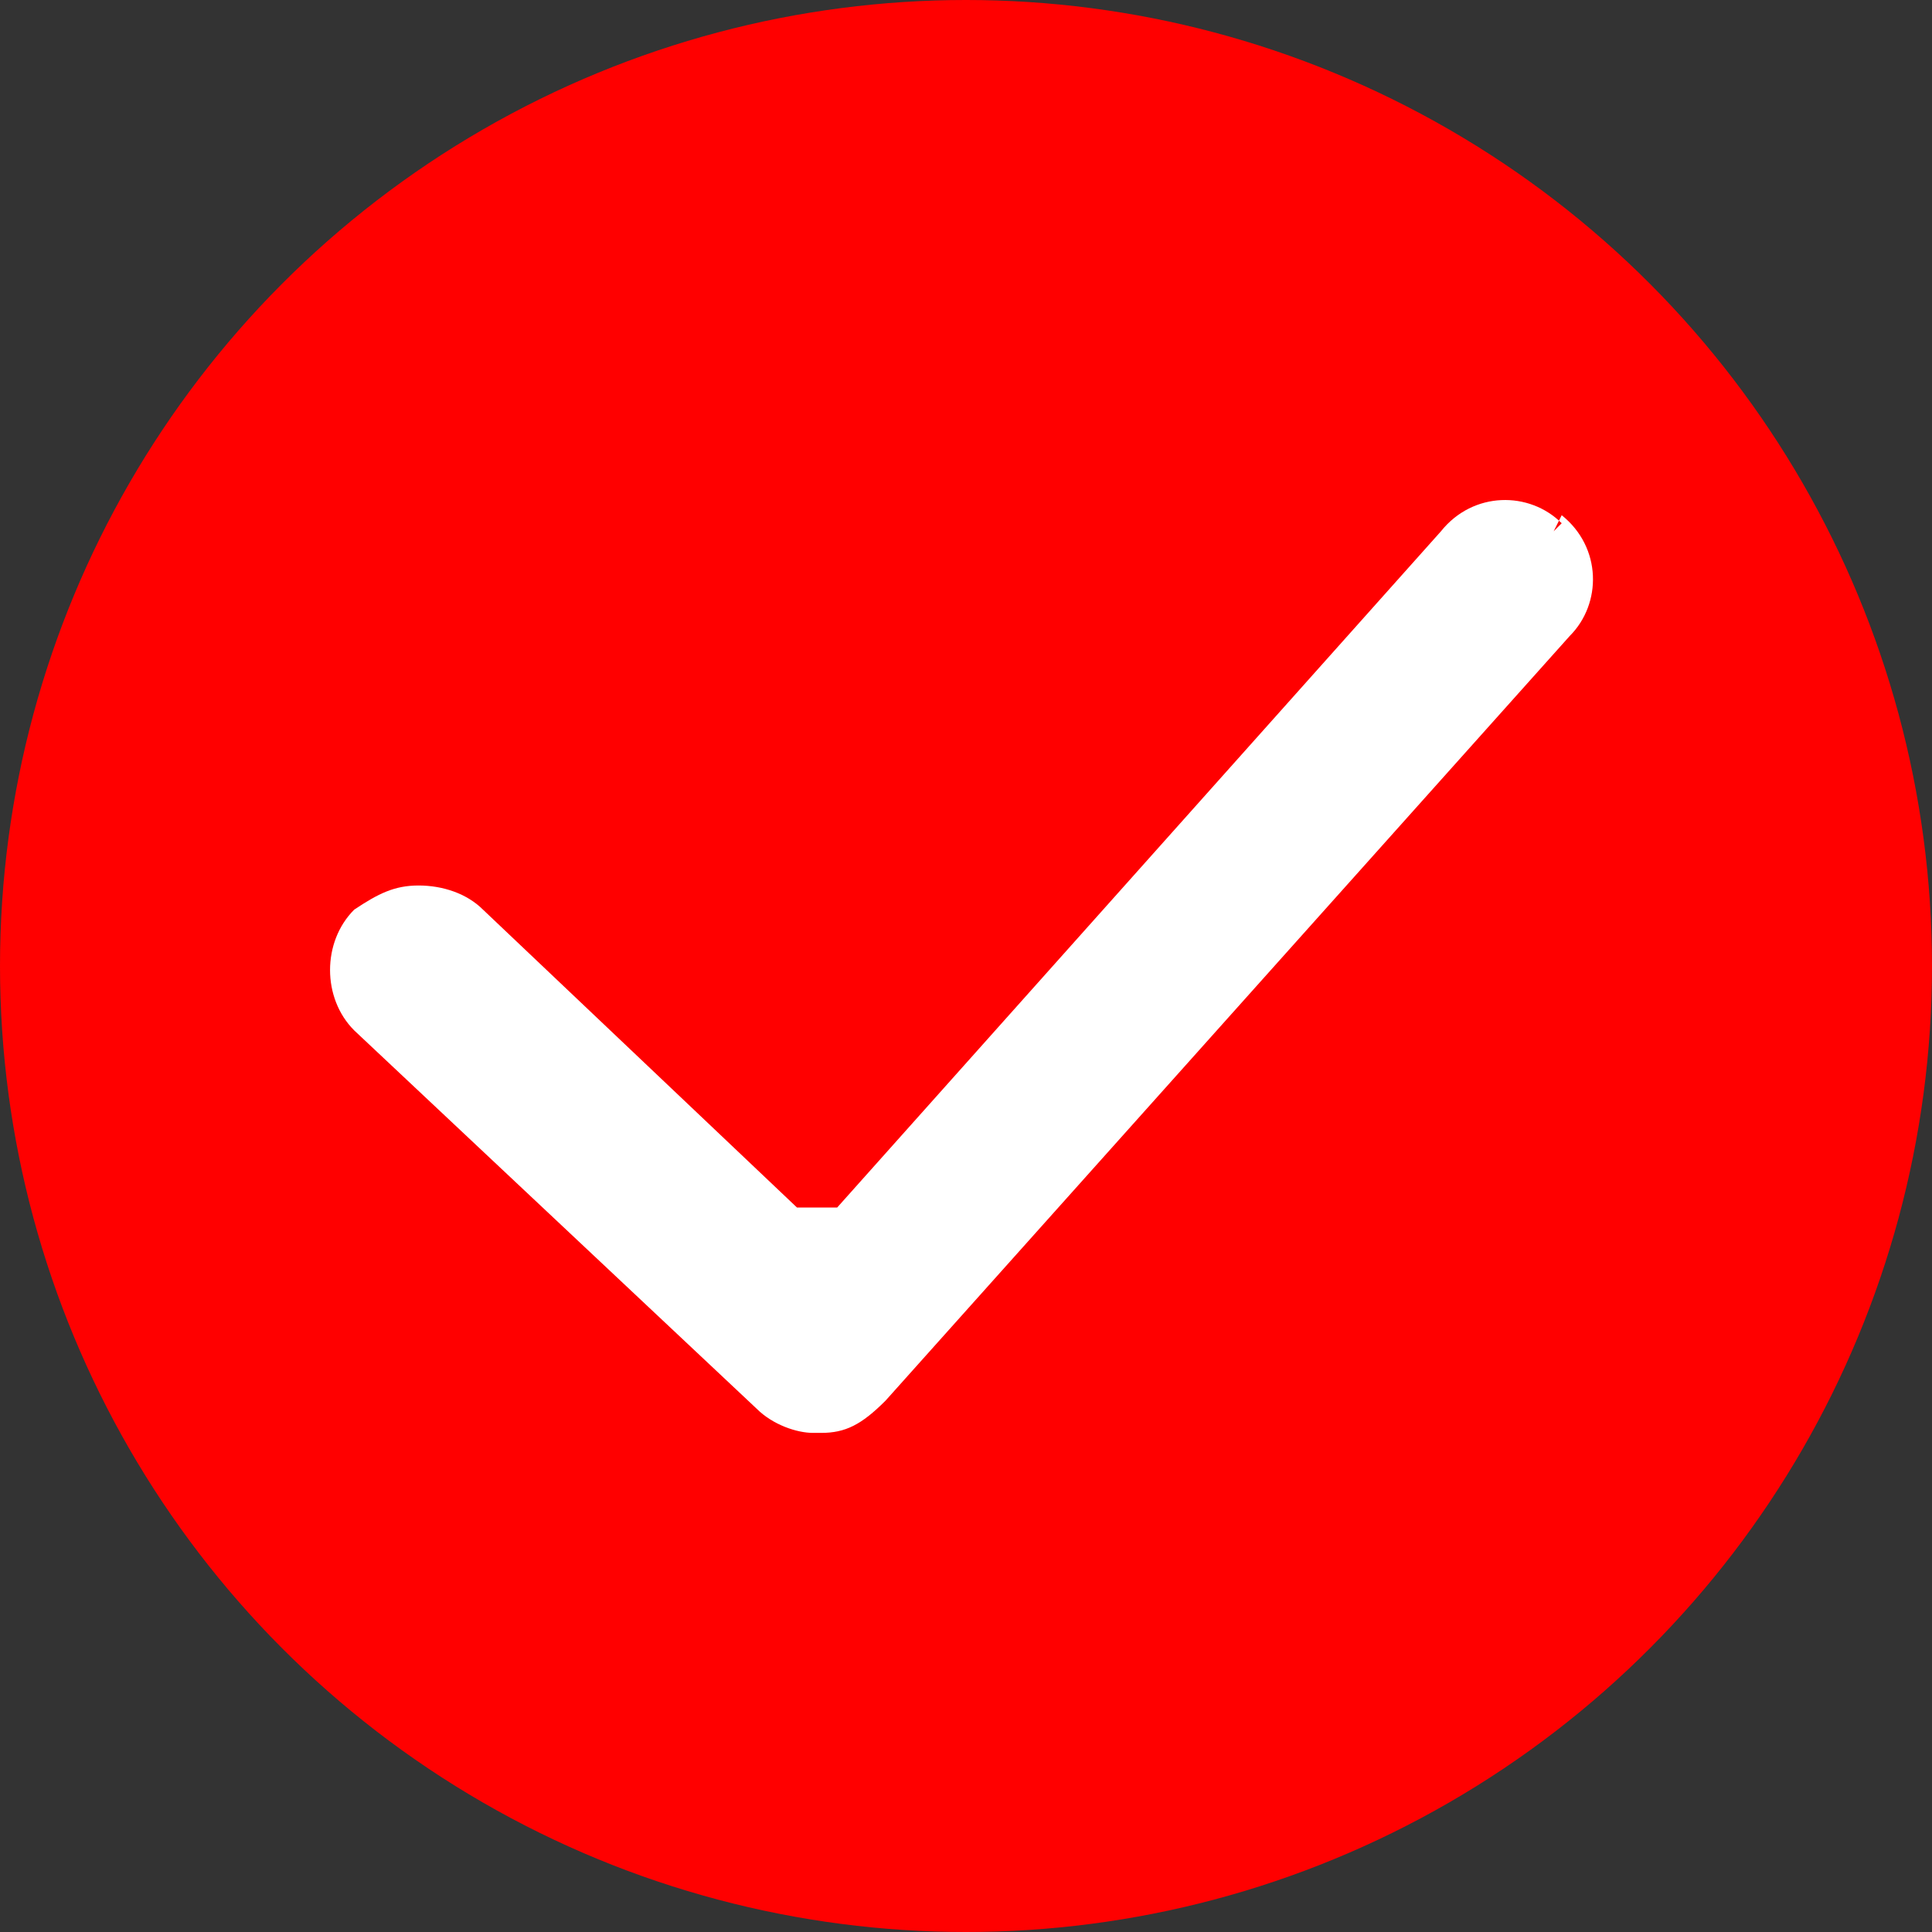 <?xml version="1.0" encoding="UTF-8"?> <svg xmlns="http://www.w3.org/2000/svg" xmlns:xlink="http://www.w3.org/1999/xlink" version="1.1" id="Layer_1" x="0px" y="0px" viewBox="0 0 24 24" style="enable-background:new 0 0 24 24;" xml:space="preserve"><rect x="0" y="0" width="24" height="24" fill="#333333" stroke="none"/> <style type="text/css"> .st0{fill:#FF0000;} .st1{fill-rule:evenodd;clip-rule:evenodd;fill:#FFFFFF;} </style> <g> <circle class="st0" cx="12" cy="12" r="12"></circle> <path id="tSvg181ffba4aad" class="st1" d="M19.3,6.6L19.3,6.6L19.3,6.6L19.3,6.6l0.1-0.1l0,0c-0.4-0.4-1.1-0.4-1.5,0.1 c-7.5,8.4-7.5,8.4-7.5,8.4C10.3,15,10.3,15,10.2,15C10,15,10,15,9.9,15C6,11.3,6,11.3,6,11.3C5.8,11.1,5.5,11,5.2,11 c-0.3,0-0.5,0.1-0.8,0.3c-0.4,0.4-0.4,1.1,0,1.5c5,4.7,5,4.7,5,4.7c0.2,0.2,0.5,0.3,0.7,0.3c0,0,0,0,0.1,0c0.3,0,0.5-0.1,0.8-0.4 c8.5-9.5,8.5-9.5,8.5-9.5c0.4-0.4,0.4-1.1-0.1-1.5C19.3,6.6,19.3,6.6,19.3,6.6"></path> </g> </svg> 